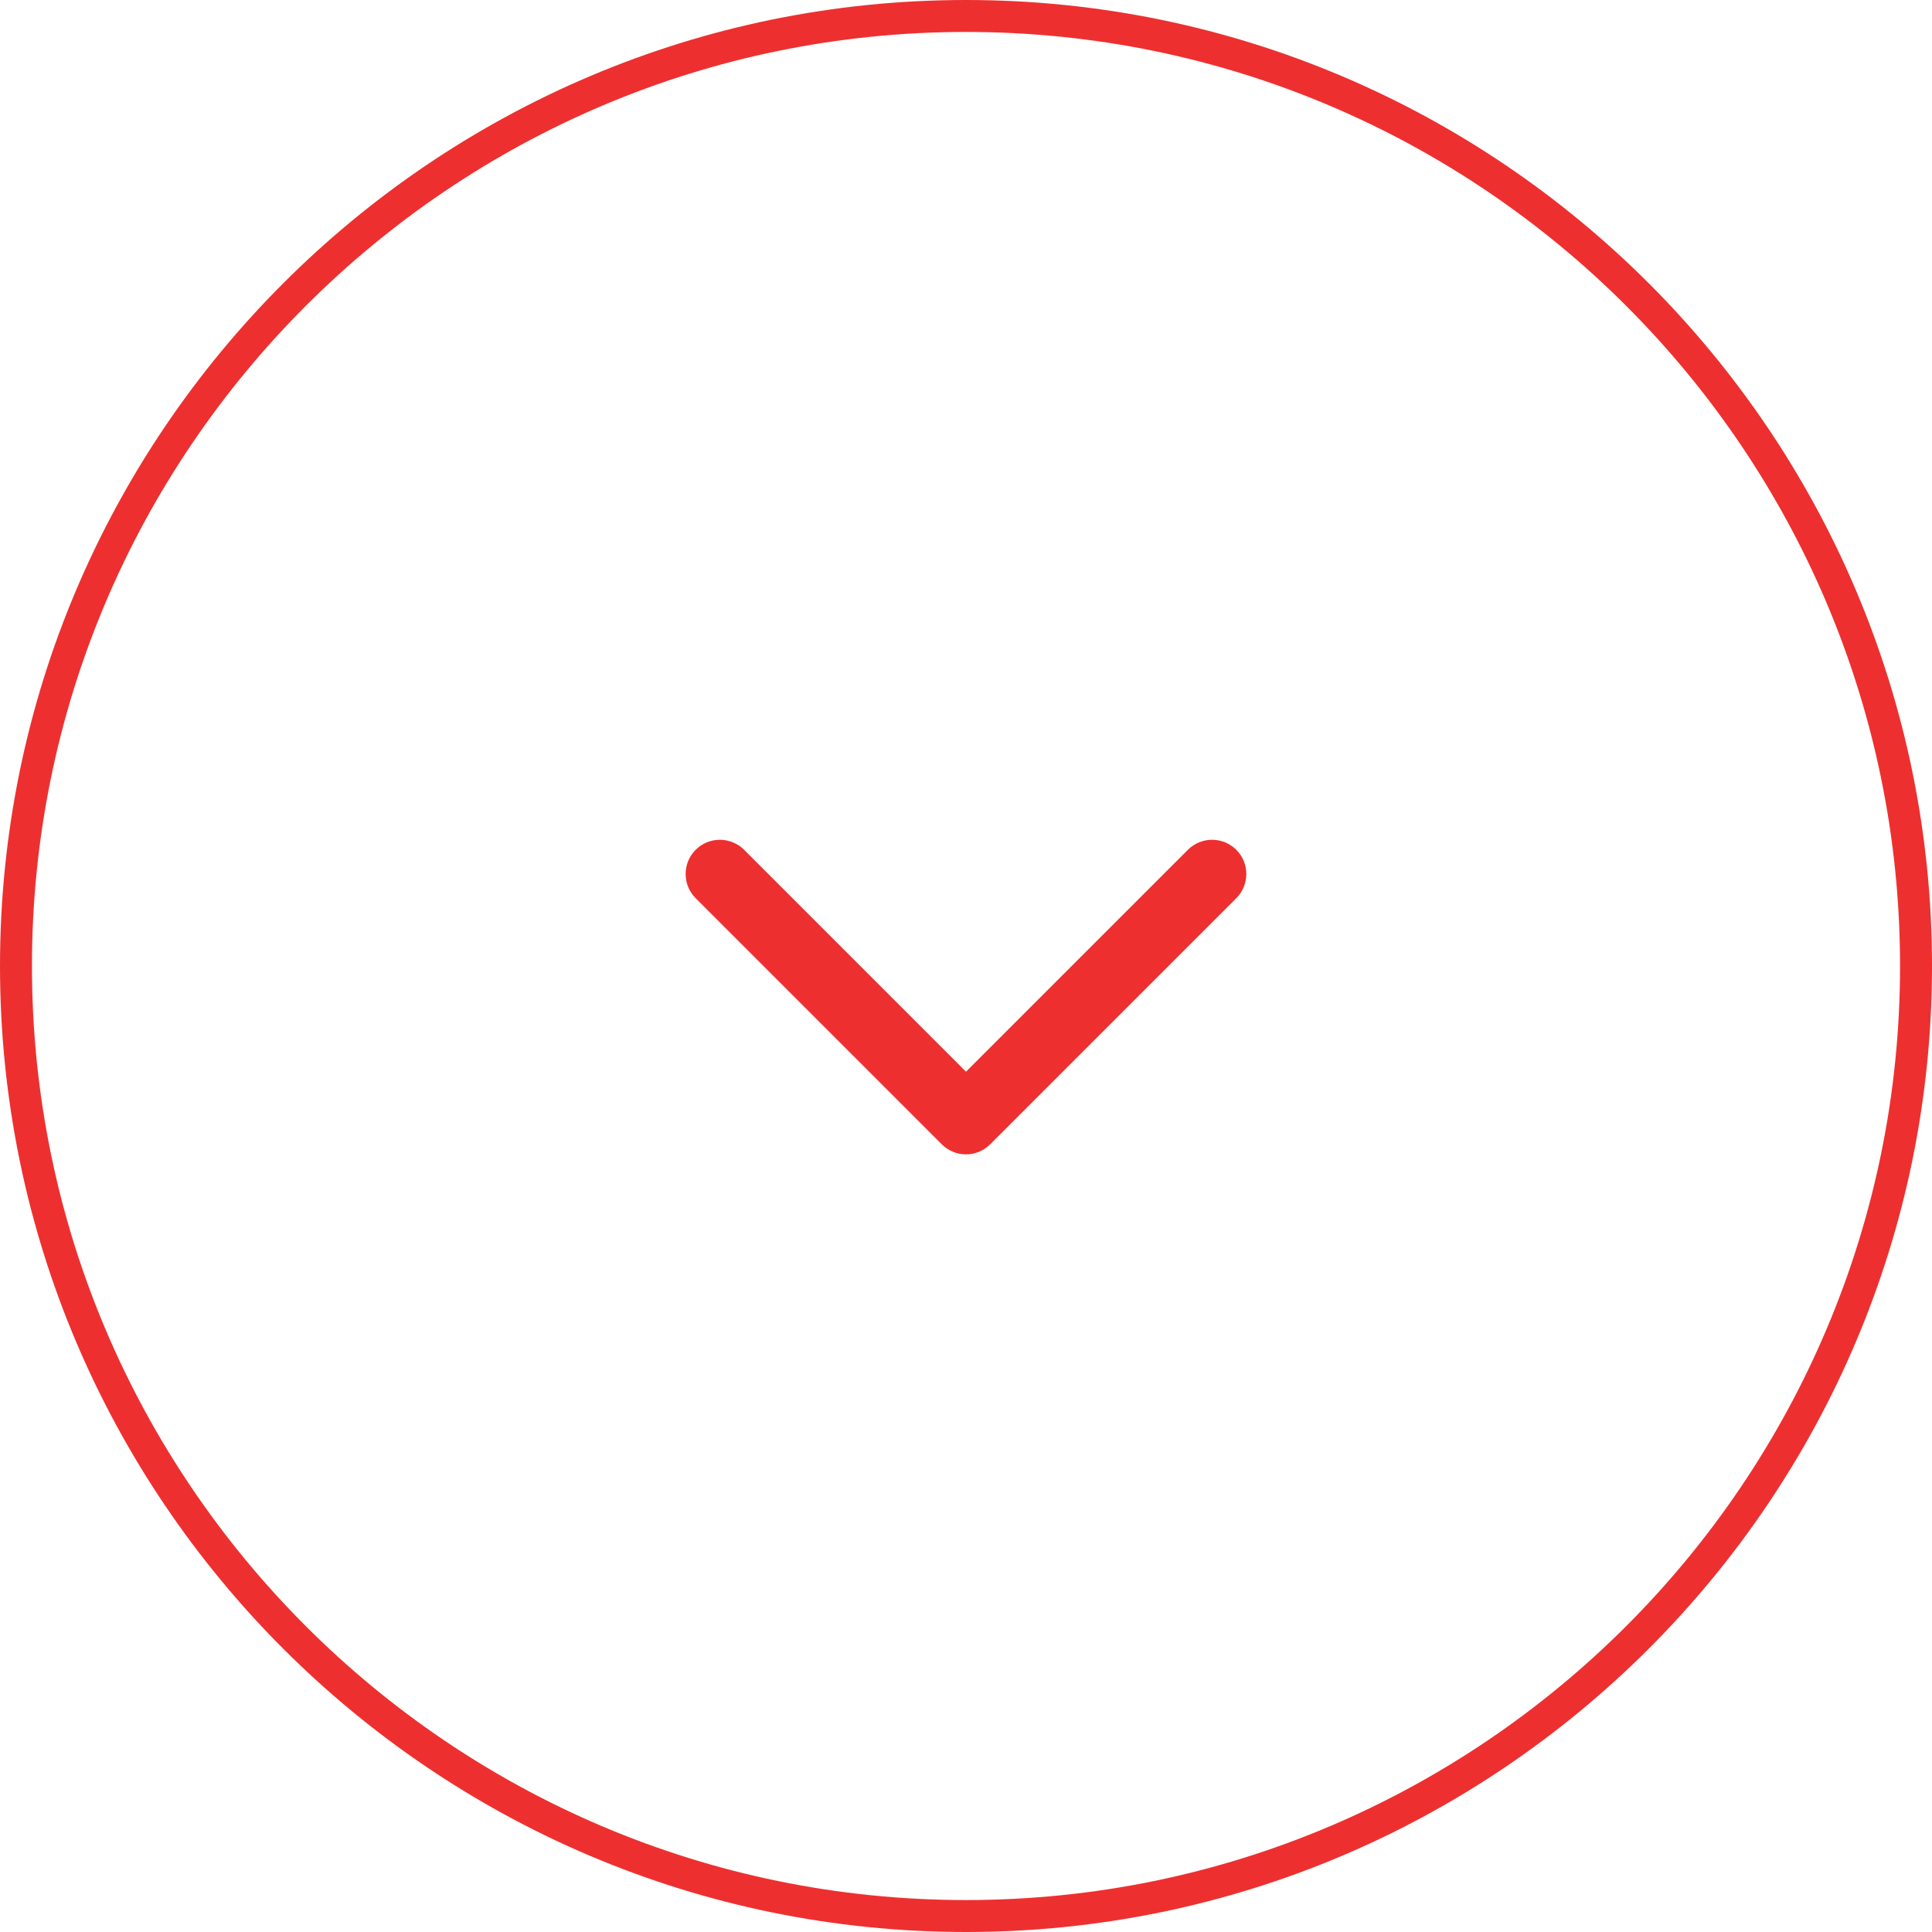 <!-- Generator: Adobe Illustrator 21.0.2, SVG Export Plug-In  -->
<svg version="1.1"
	 xmlns="http://www.w3.org/2000/svg" xmlns:xlink="http://www.w3.org/1999/xlink" xmlns:a="http://ns.adobe.com/AdobeSVGViewerExtensions/3.0/"
	 x="0px" y="0px" width="59.992px" height="59.992px" viewBox="0 0 59.992 59.992"
	 style="enable-background:new 0 0 59.992 59.992;" xml:space="preserve">
<style type="text/css">
	.st0{fill:#ED302F;}
</style>
<defs>
</defs>
<g>
	<path class="st0" d="M36.887,26.387l-6.891,6.891l-6.891-6.891c-0.415-0.414-1.088-0.414-1.503,0c-0.416,0.415-0.416,1.089,0,1.504
		l7.642,7.642c0.208,0.207,0.479,0.312,0.751,0.312s0.544-0.104,0.751-0.312l7.643-7.642c0.415-0.415,0.415-1.089,0-1.504
		C37.975,25.973,37.303,25.973,36.887,26.387z"/>
	<path class="st0" d="M29.996,0C13.456,0,0,13.456,0,29.996s13.456,29.996,29.996,29.996s29.996-13.456,29.996-29.996
		S46.536,0,29.996,0z M29.996,59C14.003,59,0.992,45.989,0.992,29.996S14.003,0.992,29.996,0.992C45.989,0.992,59,14.003,59,29.996
		S45.989,59,29.996,59z"/>
</g>
</svg>